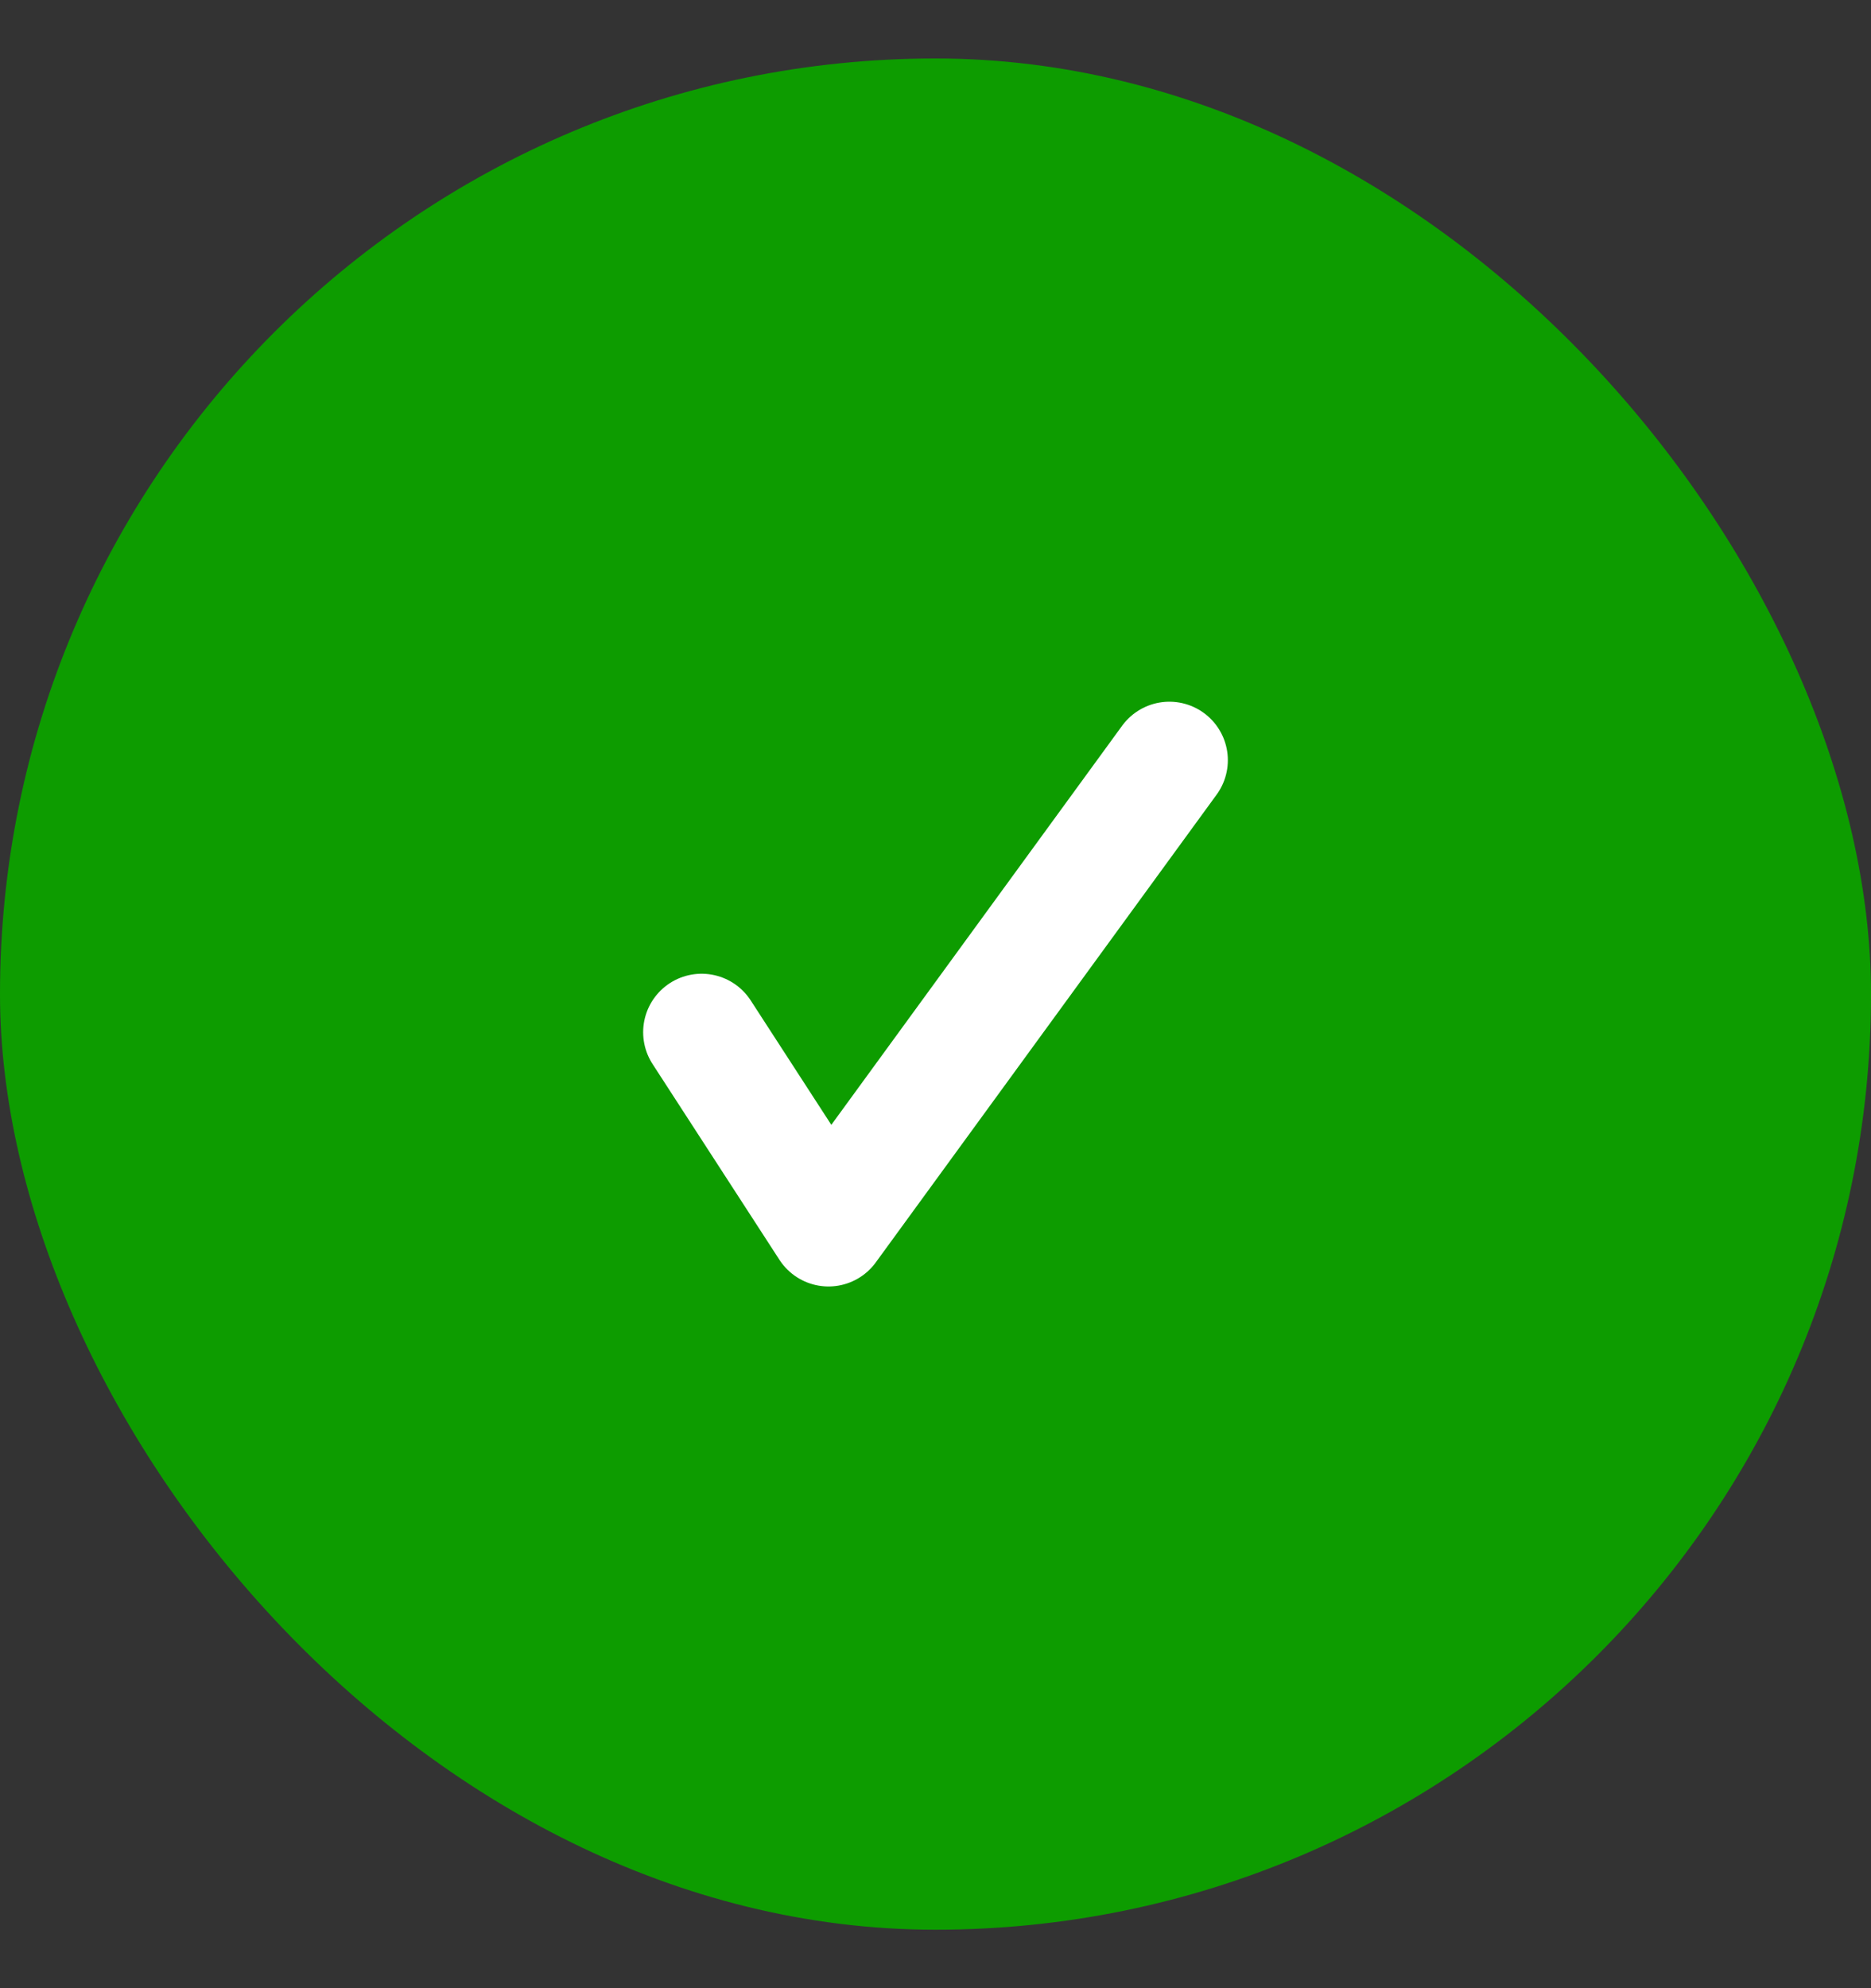 <?xml version="1.0" encoding="UTF-8"?>
<svg xmlns="http://www.w3.org/2000/svg" width="16" height="17" viewBox="0 0 16 17" fill="none">
  <rect x="0" y="0" width="16" height="17" fill="#333333" stroke="none"/>
  <rect y="0.5" width="16" height="16" rx="8" fill="#0D9C00"></rect>
  <path d="M6 8.826L7.085 10.5L10 6.5" stroke="white" stroke-linecap="round" stroke-linejoin="round"></path>
</svg>
